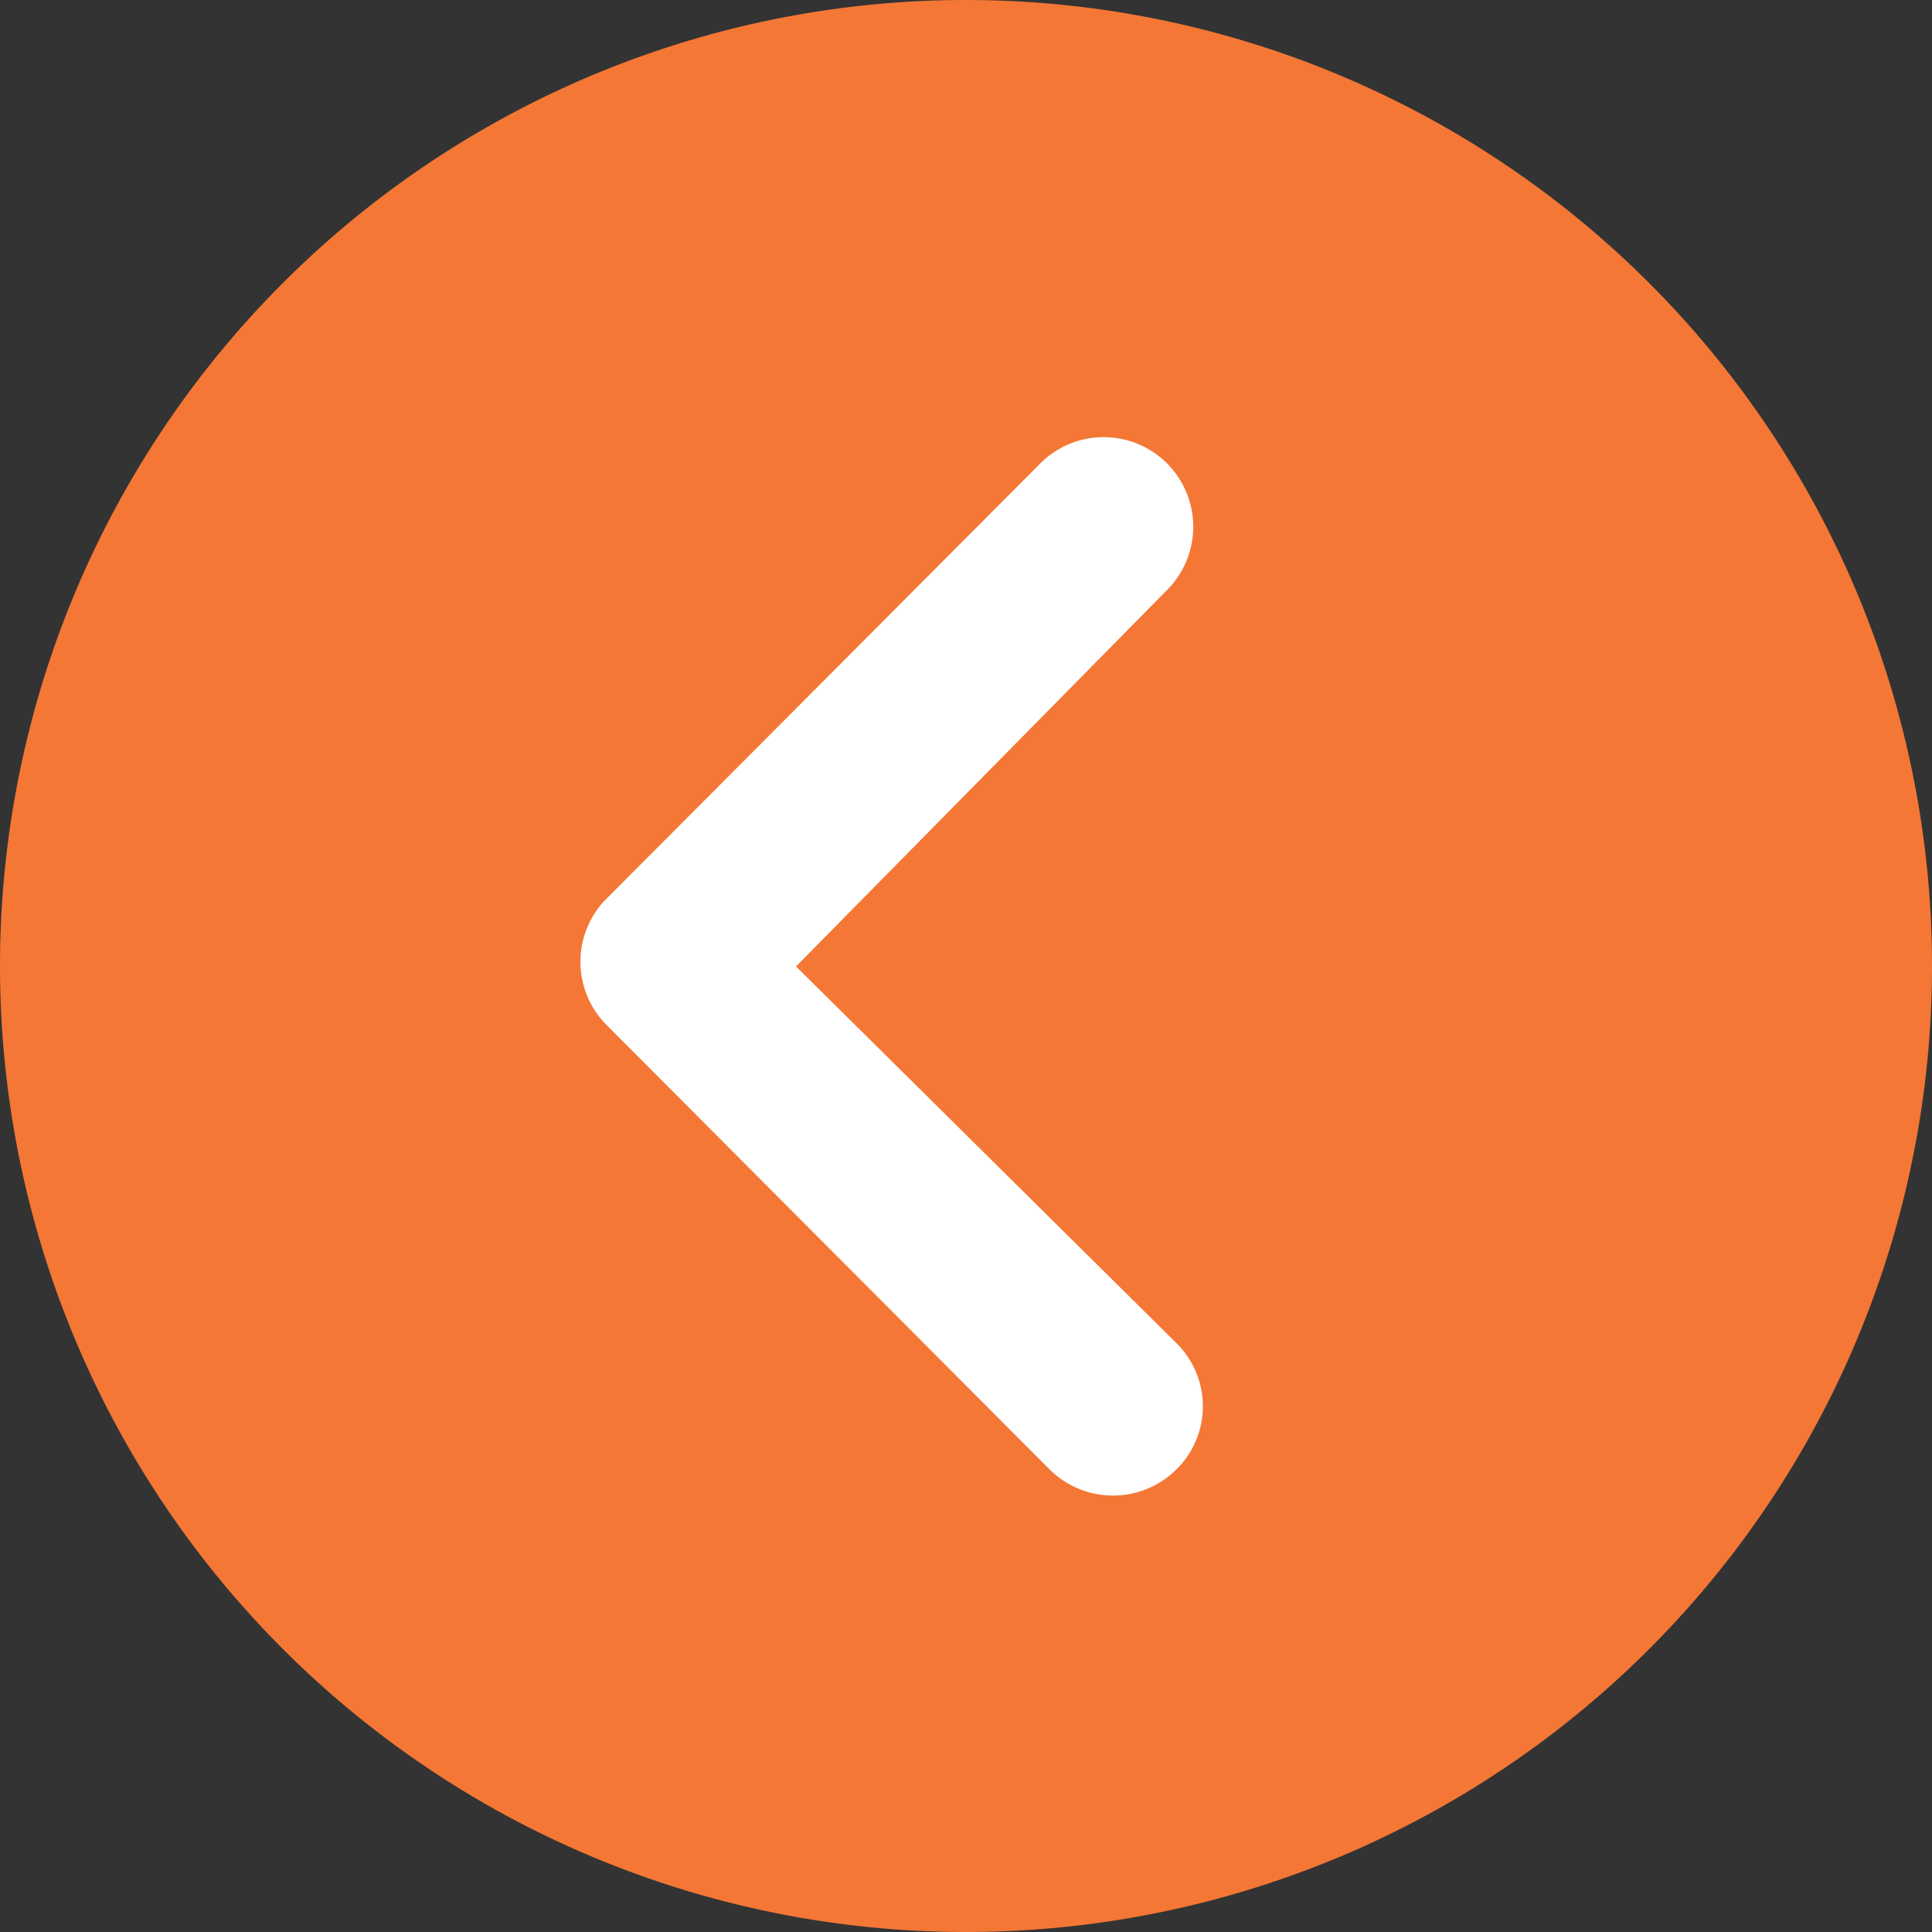 <svg xmlns="http://www.w3.org/2000/svg" width="60.588" height="60.588" viewBox="0 0 60.588 60.588">
  <rect x="0" y="0" width="60.588" height="60.588" fill="#333333" stroke="none"/>
  <g id="Grupo_120" data-name="Grupo 120" transform="translate(-289 -199.911)">
    <path id="Trazado_17" data-name="Trazado 17" d="M0,30.294A30.294,30.294,0,1,0,30.294,0,30.289,30.289,0,0,0,0,30.294Z" transform="translate(349.588 260.499) rotate(180)" fill="#f47735"/>
    <path id="Trazado_608" data-name="Trazado 608" d="M.83.819a2.822,2.822,0,0,1,3.976,0L18.7,14.757a2.808,2.808,0,0,1,.087,3.874L5.1,32.366A2.806,2.806,0,1,1,1.121,28.4L12.758,16.593.83,4.781A2.778,2.778,0,0,1,.83.819Z" transform="translate(326.722 246.812) rotate(180)" fill="#fff"/>
  </g>
</svg>
